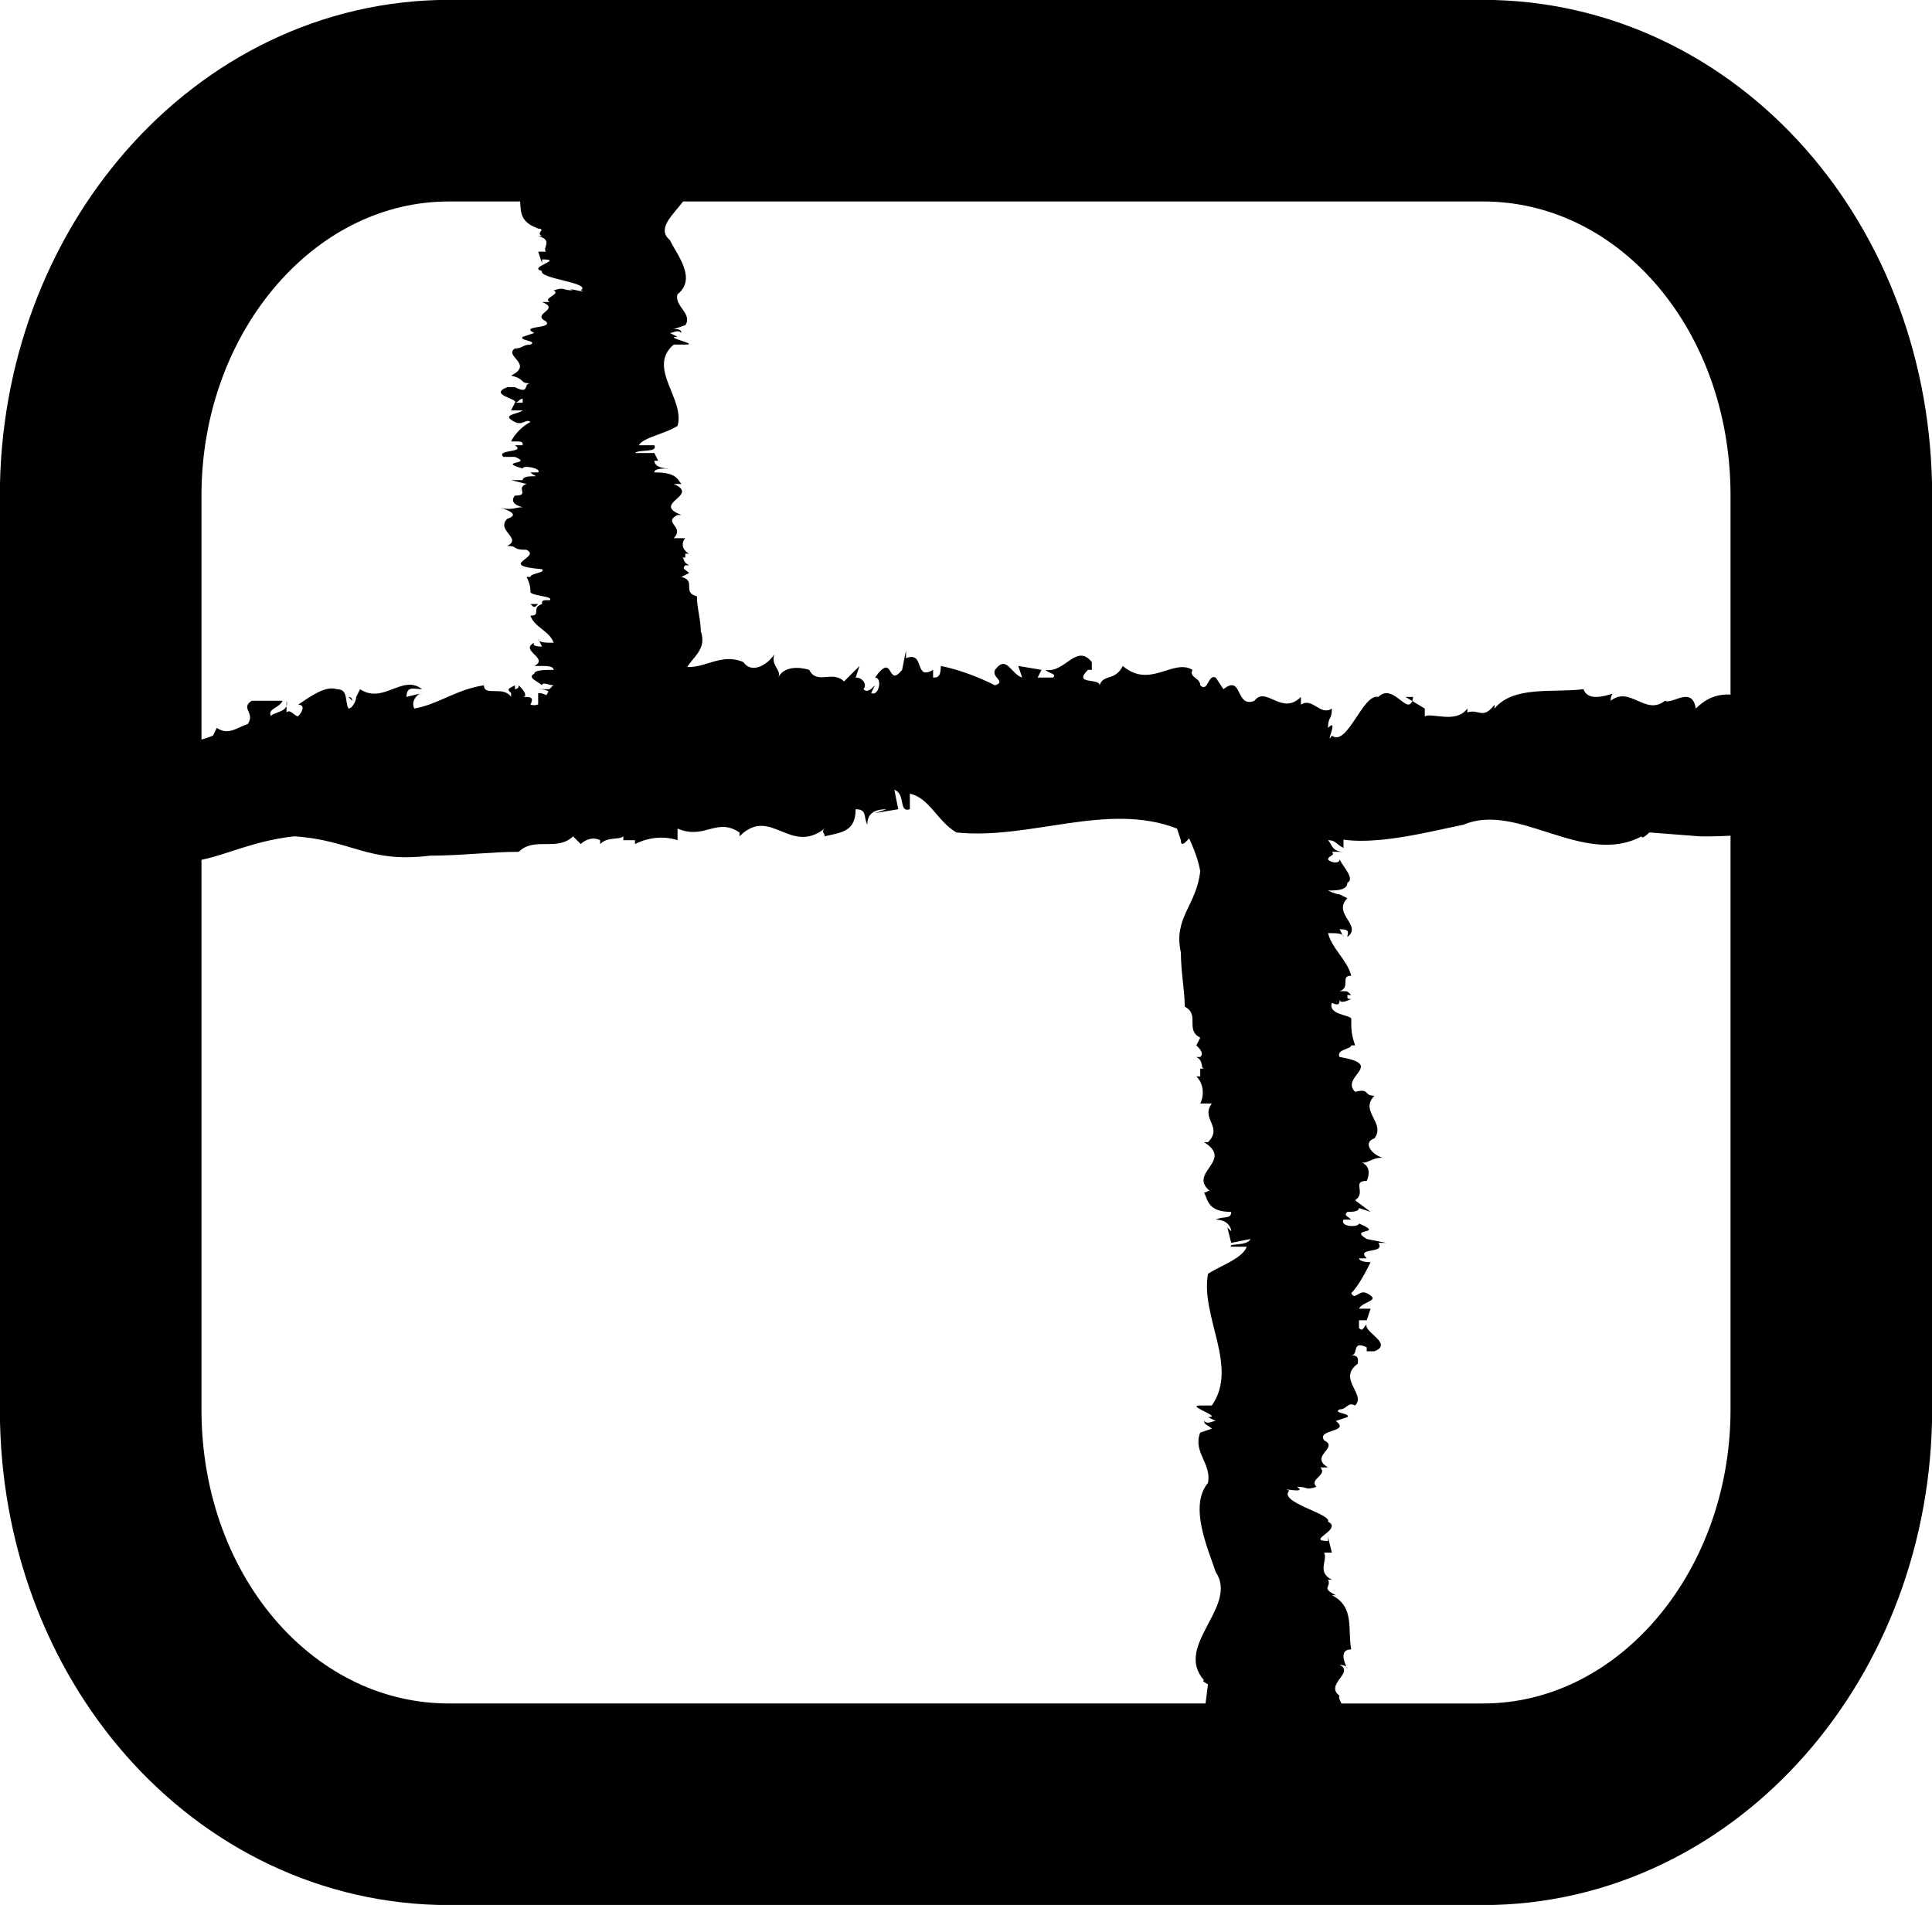 <?xml version="1.0" encoding="utf-8"?>
<!-- Generator: Adobe Illustrator 18.0.0, SVG Export Plug-In . SVG Version: 6.00 Build 0)  -->
<!DOCTYPE svg PUBLIC "-//W3C//DTD SVG 1.1//EN" "http://www.w3.org/Graphics/SVG/1.1/DTD/svg11.dtd">
<svg version="1.1" id="Layer_1" xmlns="http://www.w3.org/2000/svg" xmlns:xlink="http://www.w3.org/1999/xlink" x="0px" y="0px"
	 viewBox="0 0 49.9 49.2" enable-background="new 0 0 49.9 49.2" xml:space="preserve">
<g>
	<path fill="none" stroke="#000000" stroke-width="5.207" stroke-miterlimit="10" d="M47.3,36.4c0,5.6-4,10.2-9,10.2H11.6
		c-5,0-9-4.5-9-10.2V12.8c0-5.6,4-10.2,9-10.2h26.7c5,0,9,4.5,9,10.2V36.4z"/>
	<g>
		<g>
			<g>
				<g>
					<g>
						<path d="M9,18l0.1,0.1C9.1,18.1,9.1,18,9,18z"/>
						<path d="M38,18C38,18,38,18,38,18C38,18,38,18,38,18z"/>
						<path d="M13.4,21.9C13.4,21.9,13.4,21.9,13.4,21.9C13.4,22,13.4,22,13.4,21.9L13.4,21.9z"/>
						<path d="M7.6,21.6c1.5,0.1,1.9,0.7,3.5,0.5c0.8,0,1.6-0.1,2.3-0.1c0.4-0.4,1,0,1.4-0.4l0.2,0.2c0.1-0.1,0.3-0.2,0.5-0.1l0,0.1
							c0.2-0.2,0.5-0.1,0.6-0.2l0,0.1l0.3,0l0,0.1c0.4-0.2,0.8-0.2,1.1-0.1l0-0.3c0.7,0.3,1-0.3,1.6,0.1l0,0.1
							c0.8-0.8,1.3,0.5,2.2-0.2c-0.1,0.1,0,0.1,0,0.2c0.4-0.1,0.8-0.1,0.8-0.7c0.3,0,0.2,0.2,0.3,0.4c0-0.3,0.2-0.4,0.5-0.4L22.6,21
							l0.6-0.1l-0.1-0.5c0.3,0.1,0.1,0.6,0.4,0.5l0-0.4c0.5,0.1,0.7,0.7,1.2,1c1.9,0.2,3.9-0.8,5.7-0.1l0.1,0.3
							c0,0.4,0.5-0.6,0.6-0.2l0.2-0.2c0.1,0.1,0.2,0.2,0.1,0.3c0.2,0,0.2-0.1,0.3-0.2l0.2,0.3c0.7,0.2,1.4-0.3,2.2-0.2
							c0.9,0.5,2.7,0,3.7-0.2c1.4-0.6,3.1,1.1,4.6,0.3c0,0.1,0.2-0.1,0.2-0.1l1.3,0.1c0,0,6.5,0.2,1.6-3.4l0-0.1
							c-0.7-0.2-1.2-0.3-1.7,0.2c-0.1-0.6-0.6-0.1-0.8-0.2l0,0c-0.5,0.4-0.9-0.4-1.4,0c0,0,0-0.2,0.1-0.2c-0.3,0.1-0.7,0.2-0.8-0.1
							c-0.8,0.1-1.8-0.1-2.3,0.5l0-0.1c-0.3,0.4-0.4,0.1-0.7,0.2c0,0,0-0.1,0-0.1c-0.3,0.4-0.9,0.1-1.1,0.2l0-0.2L36.3,18l0.2,0
							c-0.1,0.6-0.5-0.4-0.9,0c-0.4-0.1-0.8,1.3-1.2,1c-0.2,0.3,0.2-0.5-0.1-0.2c0-0.3,0.1-0.2,0.1-0.5c-0.3,0.2-0.5-0.3-0.8-0.1
							l0-0.2c-0.5,0.5-0.9-0.3-1.2,0.1c-0.5,0.2-0.3-0.7-0.8-0.3l-0.2-0.3c-0.2-0.1-0.2,0.4-0.4,0.2c0-0.2-0.3-0.2-0.2-0.4
							c-0.5-0.3-1.1,0.5-1.8-0.1c-0.2,0.4-0.5,0.2-0.6,0.5c0-0.2-0.7,0-0.3-0.4c0,0,0.1,0,0.1,0l0-0.2c-0.4-0.5-0.7,0.3-1.2,0.2
							c0.1,0.1,0.3,0.1,0.2,0.2l-0.4,0l0.1-0.2l-0.6-0.1l0.1,0.3c-0.3-0.1-0.4-0.6-0.7-0.2c-0.1,0.2,0.3,0.3,0,0.4
							c-0.4-0.2-0.9-0.4-1.4-0.5c0,0.3-0.1,0.3-0.2,0.3l0-0.2c-0.5,0.3-0.2-0.5-0.7-0.3l0-0.2l-0.1,0.5c-0.4,0.5-0.2-0.5-0.7,0.2
							c0.2,0,0.1,0.5-0.1,0.4l0.1-0.2c-0.1,0.1-0.2,0.2-0.3,0.1c0.1-0.1,0-0.3-0.2-0.3l0.1-0.3l-0.4,0.4c-0.3-0.3-0.7,0.1-0.9-0.3
							c0,0-0.6-0.2-0.8,0.2c0.1-0.2-0.2-0.3-0.1-0.6c-0.2,0.3-0.6,0.5-0.8,0.2l0,0c-0.7-0.3-1.2,0.4-1.8,0c0,0.3-0.3,0.1-0.2,0.5
							c-0.7,0.4-1.2-0.8-1.4,0.4c-0.3,0.1-0.4-0.3-0.5-0.3l0.1-0.1c-0.6,0.1-0.7,0.1-1.1,0.1c-0.2,0.1-0.2,0.6-0.6,0.5
							c0.1-0.2,0-0.2-0.2-0.2c0.1,0,0.1-0.1-0.1-0.3c0,0.1-0.1,0.1-0.1,0.1c0,0,0,0,0-0.1c-0.2,0.1-0.2,0.1-0.1,0.2c0,0,0,0.1,0,0.1
							c-0.2-0.3-0.7,0-0.7-0.3c-0.7,0.1-1.2,0.5-1.8,0.6c-0.1-0.2,0.1-0.4,0.2-0.4l-0.4,0.1c0-0.3,0.2-0.2,0.4-0.2
							c-0.5-0.4-1,0.4-1.6,0l-0.1,0.2l0,0c0,0.1-0.1,0.3-0.2,0.3c-0.1-0.2,0-0.5-0.3-0.5C8.4,17.7,8,18,7.7,18.2
							c0.2,0,0.1,0.2,0,0.3c-0.1,0-0.2-0.2-0.3-0.1l0-0.3c0.1,0.3-0.4,0.3-0.4,0.4c-0.1-0.2,0.2-0.2,0.3-0.4c-0.6,0-0.3,0-0.8,0
							c-0.3,0.2,0.1,0.3-0.1,0.6c-0.3,0.1-0.5,0.3-0.8,0.1L5.5,19c-0.5,0.2-0.8,0.2-1.1-0.1C0.7,21.2,3.6,22,3.6,22
							C5.1,22.7,5.8,21.8,7.6,21.6z"/>
					</g>
				</g>
			</g>
		</g>
	</g>
	<g>
		<g>
			<g>
				<g>
					<g>
						<path d="M34.6,23.3l-0.1,0.1C34.6,23.4,34.6,23.4,34.6,23.3z"/>
						<path d="M34.7,41C34.7,41,34.7,41,34.7,41C34.7,41,34.7,41,34.7,41z"/>
						<path d="M30.7,26C30.7,26,30.7,26,30.7,26C30.7,26,30.7,26,30.7,26L30.7,26z"/>
						<path d="M31,22.5c-0.1,0.9-0.7,1.2-0.5,2.1c0,0.5,0.1,1,0.1,1.4c0.4,0.2,0,0.6,0.4,0.8L30.9,27c0.1,0.1,0.2,0.2,0.1,0.3
							l-0.1,0c0.2,0.1,0.1,0.3,0.2,0.3l-0.1,0l0,0.2l-0.1,0c0.2,0.2,0.2,0.5,0.1,0.7l0.3,0c-0.3,0.4,0.3,0.6-0.1,1l-0.1,0
							c0.8,0.5-0.5,0.8,0.2,1.3c-0.1-0.1-0.1,0-0.2,0c0.1,0.2,0.1,0.5,0.7,0.5c0,0.2-0.2,0.1-0.4,0.2c0.3,0,0.4,0.2,0.4,0.3
							l-0.1-0.1l0.1,0.4l0.5-0.1c-0.1,0.2-0.6,0.1-0.5,0.2l0.4,0c-0.1,0.3-0.7,0.5-1,0.7C31,34,32,35.3,31.3,36.3l-0.3,0
							c-0.4,0,0.6,0.3,0.2,0.3l0.2,0.1c-0.1,0-0.2,0.1-0.3,0c0,0.1,0.1,0.1,0.2,0.2l-0.3,0.1c-0.2,0.5,0.3,0.8,0.2,1.3
							c-0.5,0.6,0,1.7,0.2,2.3c0.6,0.9-1.1,1.9-0.3,2.8c-0.1,0,0.1,0.1,0.1,0.1l-0.1,0.8c0,0-0.2,4,3.4,1l0.1,0
							c0.2-0.4,0.3-0.7-0.2-1c0.6,0,0.1-0.4,0.2-0.5l0,0c-0.4-0.3,0.4-0.6,0-0.8c0,0,0.2,0,0.2,0.1c-0.1-0.2-0.2-0.5,0.1-0.5
							c-0.1-0.5,0.1-1.1-0.5-1.4l0.1,0c-0.4-0.2-0.1-0.2-0.2-0.4c0,0,0.1,0,0.1,0c-0.4-0.2-0.1-0.5-0.2-0.7l0.2,0l-0.1-0.4l0,0.1
							c-0.6,0,0.4-0.3,0-0.5c0.1-0.2-1.3-0.5-1-0.8c-0.3-0.1,0.5,0.1,0.2-0.1c0.3,0,0.2,0.1,0.5,0c-0.2-0.2,0.3-0.3,0.1-0.5l0.2,0
							c-0.5-0.3,0.3-0.5-0.1-0.7c-0.2-0.3,0.7-0.2,0.3-0.5l0.3-0.1c0.1-0.1-0.4-0.1-0.2-0.2c0.2,0,0.2-0.2,0.4-0.1
							c0.3-0.3-0.5-0.7,0.1-1.1C35,35.3,35.2,35,34.9,35c0.2,0,0-0.4,0.4-0.2c0,0,0,0.1,0,0.1l0.2,0c0.5-0.2-0.3-0.5-0.2-0.7
							c-0.1,0.1-0.1,0.2-0.2,0.1l0-0.2l0.2,0l0.1-0.3l-0.3,0c0.1-0.2,0.6-0.2,0.2-0.4c-0.2-0.1-0.3,0.2-0.4,0
							c0.2-0.2,0.4-0.6,0.5-0.8c-0.3,0-0.3-0.1-0.3-0.1l0.2,0c-0.3-0.3,0.5-0.1,0.3-0.4l0.2,0l-0.5-0.1c-0.5-0.3,0.5-0.1-0.2-0.4
							c0,0.1-0.5,0.1-0.4-0.1l0.2,0c-0.1-0.1-0.2-0.1-0.1-0.2c0.1,0,0.3,0,0.3-0.1l0.3,0.1L35,31c0.3-0.2-0.1-0.5,0.3-0.5
							c0,0,0.2-0.4-0.2-0.5c0.2,0.1,0.3-0.1,0.6-0.1c-0.3-0.1-0.5-0.4-0.2-0.5l0,0c0.3-0.4-0.4-0.7,0-1.1c-0.3,0-0.1-0.2-0.5-0.1
							c-0.4-0.4,0.8-0.7-0.4-0.9c-0.1-0.2,0.3-0.2,0.3-0.3l0.1,0c-0.1-0.3-0.1-0.4-0.1-0.7c-0.1-0.1-0.6-0.1-0.5-0.4
							c0.2,0.1,0.2,0,0.2-0.1c0,0.1,0.1,0.1,0.3,0c-0.1,0-0.1,0-0.1-0.1c0,0,0,0,0.1,0c-0.1-0.1-0.1-0.1-0.2-0.1c0,0-0.1,0-0.1,0
							c0.3-0.1,0-0.4,0.3-0.4c-0.1-0.4-0.5-0.7-0.6-1.1c0.2,0,0.4,0,0.4,0.1l-0.1-0.2c0.3,0,0.2,0.1,0.2,0.2c0.4-0.3-0.4-0.6,0-1
							l-0.2-0.1l0,0c-0.1,0-0.3-0.1-0.3-0.1c0.2,0,0.5,0,0.5-0.2c0.2-0.1-0.1-0.4-0.2-0.6c0,0.1-0.2,0.1-0.3,0
							c0-0.1,0.2-0.1,0.1-0.2l0.3,0c-0.3,0-0.3-0.2-0.4-0.3c0.2,0,0.2,0.1,0.4,0.2c0-0.3,0-0.2,0-0.5c-0.2-0.2-0.3,0-0.6-0.1
							c-0.1-0.2-0.3-0.3-0.1-0.5l-0.3,0.1c-0.2-0.3-0.2-0.5,0.1-0.7c-2.3-2.3-3.1-0.5-3.1-0.5C30,21,30.8,21.4,31,22.5z"/>
					</g>
				</g>
			</g>
		</g>
	</g>
	<g>
		<g>
			<g>
				<g>
					<g>
						<path d="M14,17.1l0.1,0C14,17,14,17,14,17.1z"/>
						<path d="M13.9,6.1C13.9,6.1,13.9,6.1,13.9,6.1C13.9,6.1,13.9,6.1,13.9,6.1z"/>
						<path d="M17.9,15.4C17.9,15.4,17.9,15.4,17.9,15.4C17.9,15.4,17.9,15.4,17.9,15.4L17.9,15.4z"/>
						<path d="M17.6,17.6c0.1-0.6,0.7-0.7,0.5-1.3c0-0.3-0.1-0.6-0.1-0.9c-0.4-0.1,0-0.4-0.4-0.5l0.2-0.1c-0.1-0.1-0.2-0.1-0.1-0.2
							l0.1,0c-0.2-0.1-0.1-0.2-0.2-0.2l0.1,0l0-0.1l0.1,0c-0.2-0.1-0.2-0.3-0.1-0.4l-0.3,0c0.3-0.3-0.3-0.4,0.1-0.6l0.1,0
							c-0.8-0.3,0.5-0.5-0.2-0.8c0.1,0,0.1,0,0.2,0c-0.1-0.1-0.1-0.3-0.7-0.3c0-0.1,0.2-0.1,0.4-0.1c-0.3,0-0.4-0.1-0.4-0.2l0.1,0
							l-0.1-0.2l-0.5,0c0.1-0.1,0.6,0,0.5-0.2l-0.4,0c0.1-0.2,0.7-0.3,1-0.5c0.2-0.7-0.8-1.5-0.1-2.1l0.3,0c0.4,0-0.6-0.2-0.2-0.2
							l-0.2-0.1c0.1,0,0.2-0.1,0.3,0c0-0.1-0.1-0.1-0.2-0.1l0.3-0.1c0.2-0.3-0.3-0.5-0.2-0.8c0.5-0.4,0-1-0.2-1.4
							c-0.6-0.5,1.1-1.2,0.3-1.7c0.1,0-0.1-0.1-0.1-0.1l0.1-0.5c0,0,0.2-2.5-3.4-0.6l-0.1,0c-0.2,0.3-0.3,0.5,0.2,0.6
							c-0.6,0-0.1,0.2-0.2,0.3l0,0c0.4,0.2-0.4,0.4,0,0.5c0,0-0.2,0-0.2,0C13.6,4.8,13.8,5,13.4,5c0.1,0.3-0.1,0.7,0.5,0.9l-0.1,0
							C14.2,5.9,13.8,6,14,6.1c0,0-0.1,0-0.1,0c0.4,0.1,0.1,0.3,0.2,0.4l-0.2,0L14,6.8l0-0.1c0.6,0-0.4,0.2,0,0.3
							c-0.1,0.2,1.3,0.3,1,0.5c0.3,0.1-0.5-0.1-0.2,0c-0.3,0-0.2-0.1-0.5,0c0.2,0.1-0.3,0.2-0.1,0.3l-0.2,0c0.5,0.2-0.3,0.3,0.1,0.5
							c0.2,0.2-0.7,0.1-0.3,0.3l-0.3,0.1c-0.1,0.1,0.4,0.1,0.2,0.2c-0.2,0-0.2,0.1-0.4,0.1c-0.3,0.2,0.5,0.4-0.1,0.7
							c0.4,0.1,0.2,0.2,0.5,0.2c-0.2,0,0,0.3-0.4,0.1c0,0,0,0,0,0l-0.2,0c-0.5,0.2,0.3,0.3,0.2,0.4c0.1,0,0.1-0.1,0.2-0.1l0,0.1
							l-0.2,0l-0.1,0.2l0.3,0c-0.1,0.1-0.6,0.1-0.2,0.3c0.2,0.1,0.3-0.1,0.4,0c-0.2,0.1-0.4,0.3-0.5,0.5c0.3,0,0.3,0,0.3,0.1l-0.2,0
							c0.3,0.2-0.5,0.1-0.3,0.3l-0.2,0l0.5,0c0.5,0.2-0.5,0.1,0.2,0.3c0-0.1,0.5,0,0.4,0.1l-0.2,0c0.1,0.1,0.2,0.1,0.1,0.1
							c-0.1,0-0.3,0-0.3,0.1l-0.3,0l0.4,0.1c-0.3,0.1,0.1,0.3-0.3,0.3c0,0-0.2,0.2,0.2,0.3c-0.2,0-0.3,0.1-0.6,0
							c0.3,0.1,0.5,0.2,0.2,0.3l0,0c-0.3,0.3,0.4,0.5,0,0.7c0.3,0,0.1,0.1,0.5,0.1c0.4,0.2-0.8,0.4,0.4,0.5c0.1,0.1-0.3,0.1-0.3,0.2
							l-0.1,0c0.1,0.2,0.1,0.3,0.1,0.4c0.1,0.1,0.6,0.1,0.5,0.2c-0.2,0-0.2,0-0.2,0.1c0,0-0.1,0-0.3,0c0.1,0,0.1,0,0.1,0
							c0,0,0,0-0.1,0c0.1,0.1,0.1,0.1,0.2,0c0,0,0.1,0,0.1,0c-0.3,0.1,0,0.3-0.3,0.3c0.1,0.3,0.5,0.4,0.6,0.7c-0.2,0-0.4,0-0.4-0.1
							l0.1,0.2c-0.3,0-0.2-0.1-0.2-0.1c-0.4,0.2,0.4,0.4,0,0.6l0.2,0l0,0c0.1,0,0.3,0,0.3,0.1c-0.2,0-0.5,0-0.5,0.1
							c-0.2,0.1,0.1,0.2,0.2,0.3c0-0.1,0.2,0,0.3,0c0,0.1-0.2,0.1-0.1,0.1l-0.3,0c0.3,0,0.3,0.1,0.4,0.2c-0.2,0-0.2-0.1-0.4-0.1
							c0,0.2,0,0.1,0,0.3c0.2,0.1,0.3,0,0.6,0c0.1,0.1,0.3,0.2,0.1,0.3l0.3,0c0.2,0.2,0.2,0.3-0.1,0.4c2.3,1.4,3.1,0.3,3.1,0.3
							C18.6,18.5,17.8,18.3,17.6,17.6z"/>
					</g>
				</g>
			</g>
		</g>
	</g>
</g>
</svg>
